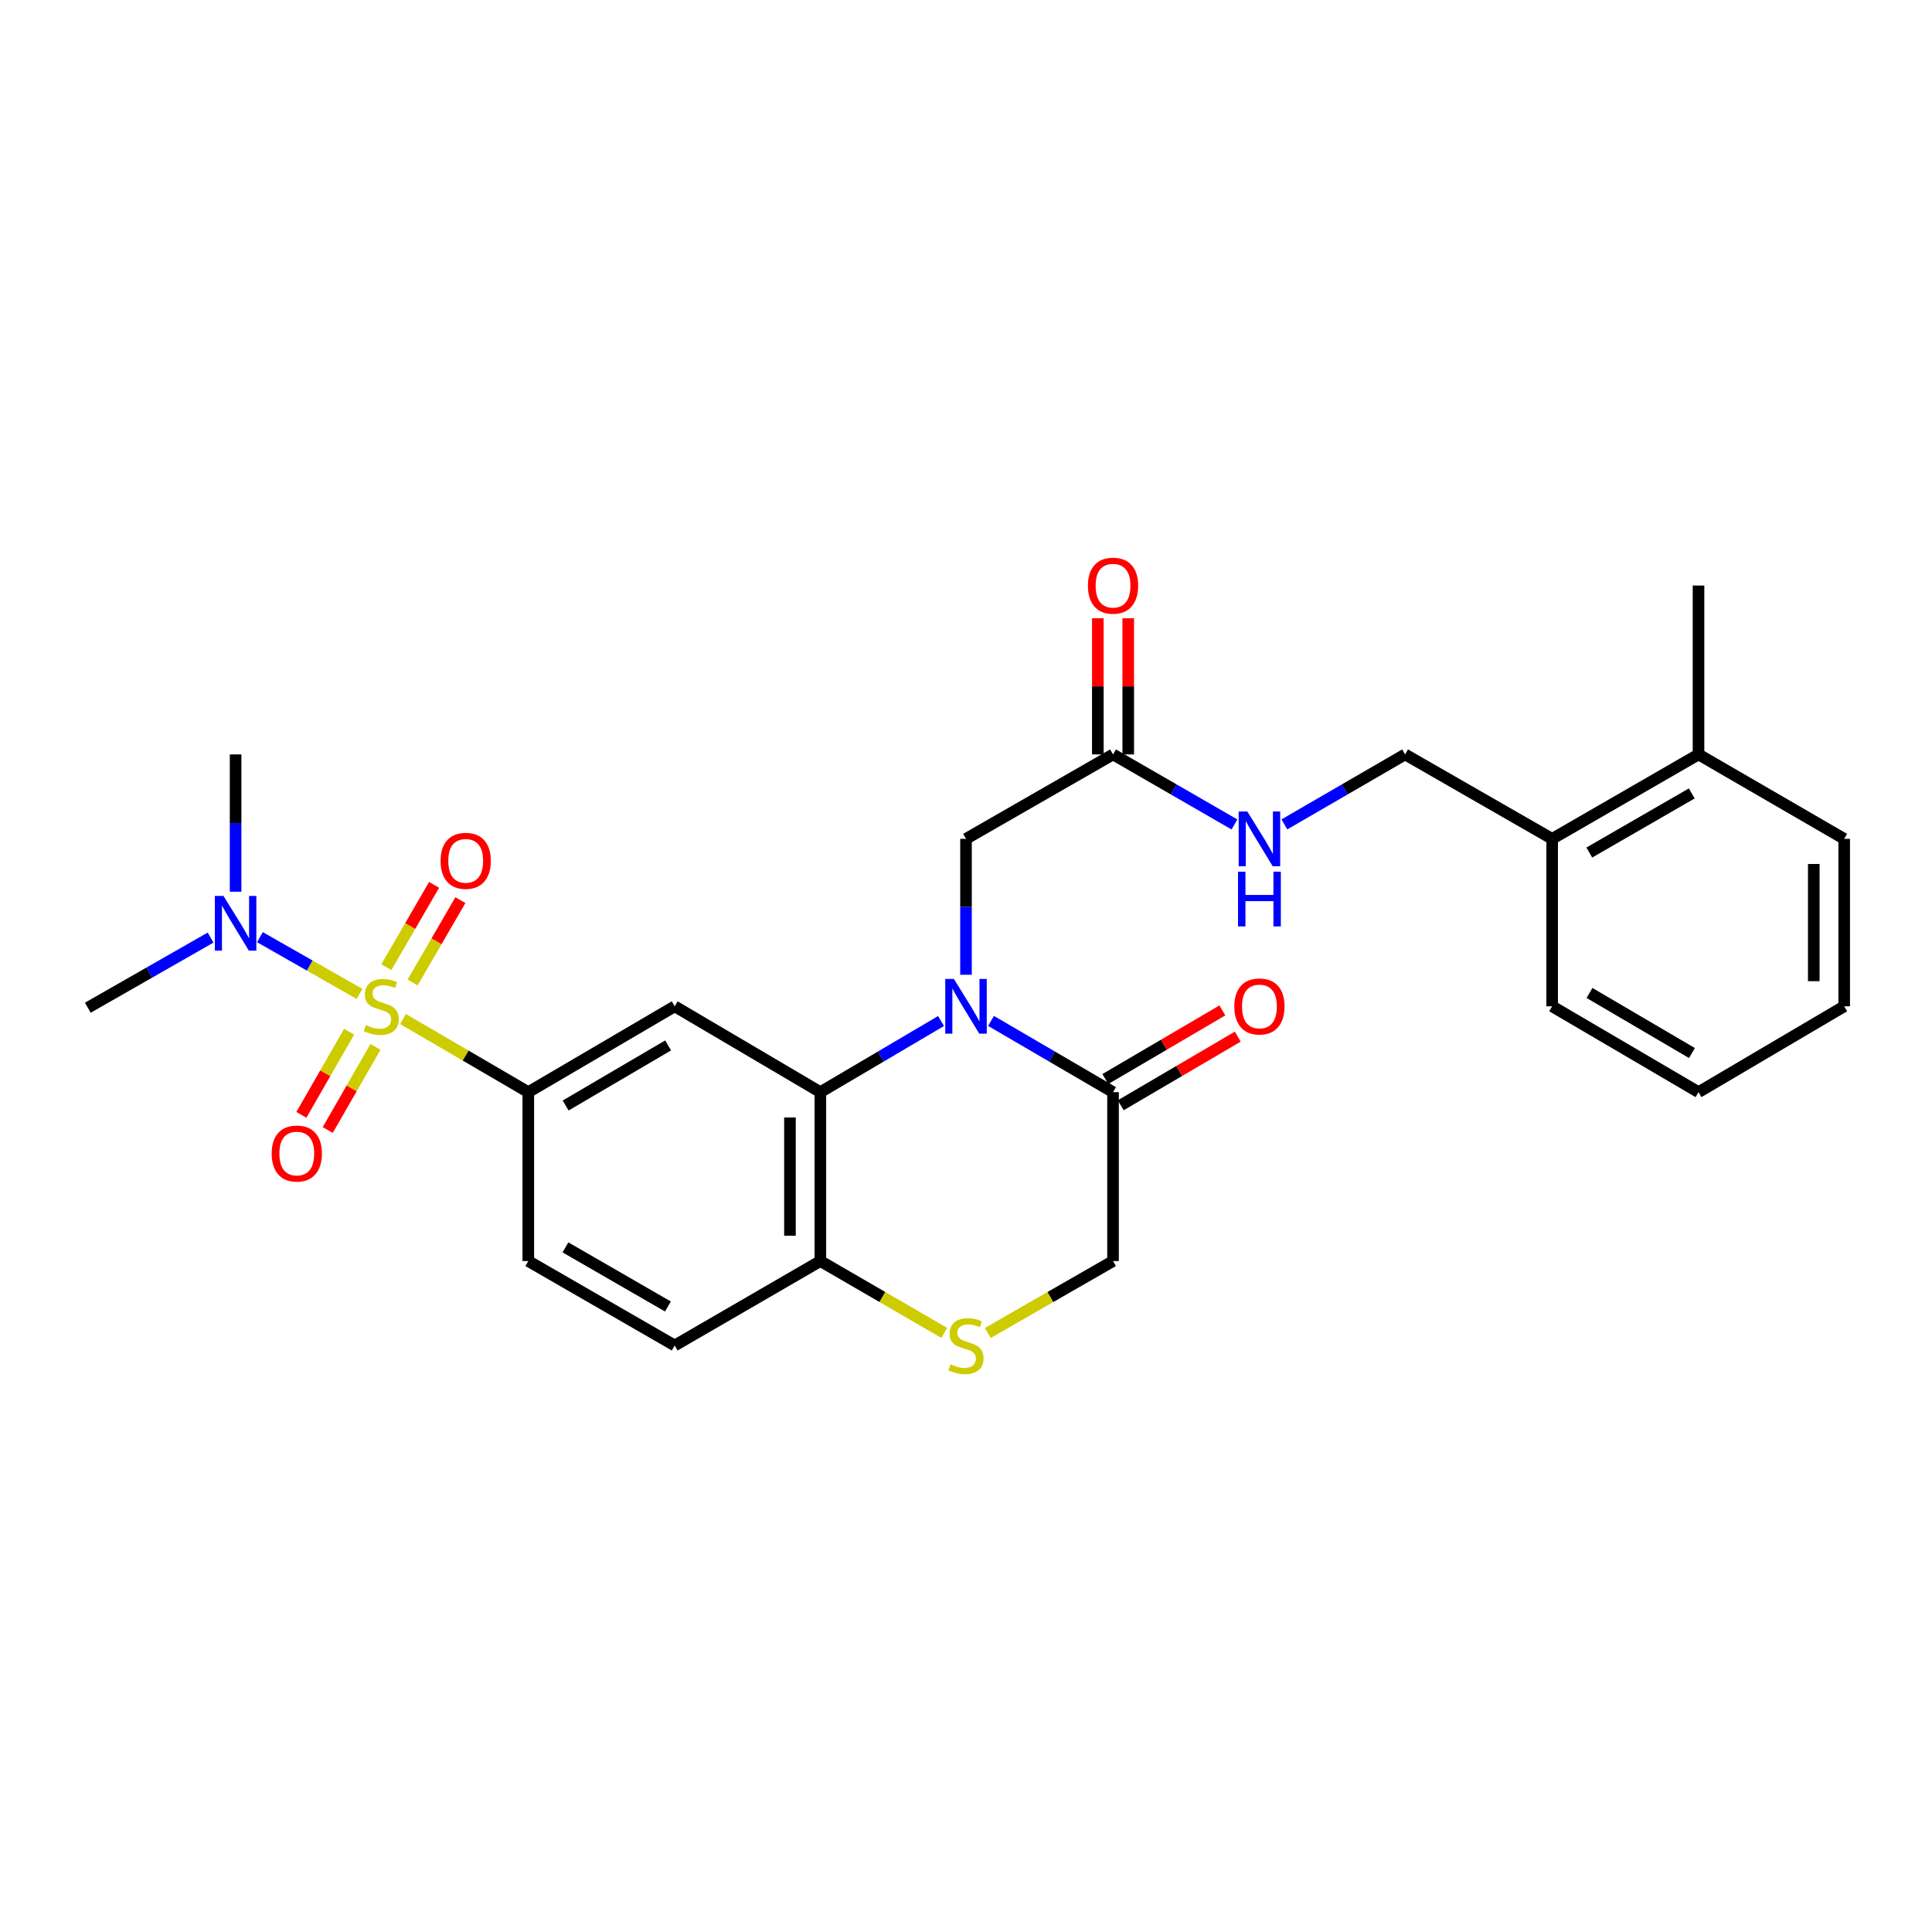 <?xml version='1.0' encoding='iso-8859-1'?>
<svg version='1.1' baseProfile='full'
              xmlns='http://www.w3.org/2000/svg'
                      xmlns:rdkit='http://www.rdkit.org/xml'
                      xmlns:xlink='http://www.w3.org/1999/xlink'
                  xml:space='preserve'
width='1000px' height='1000px' viewBox='0 0 1000 1000'>
<!-- END OF HEADER -->
<rect style='opacity:1.0;fill:#FFFFFF;stroke:none' width='1000' height='1000' x='0' y='0'> </rect>
<path class='bond-2' d='M 208.609,527.45 L 241.029,546.373' style='fill:none;fill-rule:evenodd;stroke:#CCCC00;stroke-width:6px;stroke-linecap:butt;stroke-linejoin:miter;stroke-opacity:1' />
<path class='bond-2' d='M 241.029,546.373 L 273.449,565.296' style='fill:none;fill-rule:evenodd;stroke:#000000;stroke-width:6px;stroke-linecap:butt;stroke-linejoin:miter;stroke-opacity:1' />
<path class='bond-6' d='M 186.076,514.453 L 160.303,499.763' style='fill:none;fill-rule:evenodd;stroke:#CCCC00;stroke-width:6px;stroke-linecap:butt;stroke-linejoin:miter;stroke-opacity:1' />
<path class='bond-6' d='M 160.303,499.763 L 134.531,485.074' style='fill:none;fill-rule:evenodd;stroke:#0000FF;stroke-width:6px;stroke-linecap:butt;stroke-linejoin:miter;stroke-opacity:1' />
<path class='bond-9' d='M 180.697,534.02 L 168.345,555.533' style='fill:none;fill-rule:evenodd;stroke:#CCCC00;stroke-width:6px;stroke-linecap:butt;stroke-linejoin:miter;stroke-opacity:1' />
<path class='bond-9' d='M 168.345,555.533 L 155.993,577.047' style='fill:none;fill-rule:evenodd;stroke:#FF0000;stroke-width:6px;stroke-linecap:butt;stroke-linejoin:miter;stroke-opacity:1' />
<path class='bond-9' d='M 194.347,541.857 L 181.995,563.371' style='fill:none;fill-rule:evenodd;stroke:#CCCC00;stroke-width:6px;stroke-linecap:butt;stroke-linejoin:miter;stroke-opacity:1' />
<path class='bond-9' d='M 181.995,563.371 L 169.643,584.884' style='fill:none;fill-rule:evenodd;stroke:#FF0000;stroke-width:6px;stroke-linecap:butt;stroke-linejoin:miter;stroke-opacity:1' />
<path class='bond-10' d='M 213.586,508.514 L 225.942,487.207' style='fill:none;fill-rule:evenodd;stroke:#CCCC00;stroke-width:6px;stroke-linecap:butt;stroke-linejoin:miter;stroke-opacity:1' />
<path class='bond-10' d='M 225.942,487.207 L 238.299,465.9' style='fill:none;fill-rule:evenodd;stroke:#FF0000;stroke-width:6px;stroke-linecap:butt;stroke-linejoin:miter;stroke-opacity:1' />
<path class='bond-10' d='M 199.969,500.617 L 212.326,479.31' style='fill:none;fill-rule:evenodd;stroke:#CCCC00;stroke-width:6px;stroke-linecap:butt;stroke-linejoin:miter;stroke-opacity:1' />
<path class='bond-10' d='M 212.326,479.31 L 224.682,458.003' style='fill:none;fill-rule:evenodd;stroke:#FF0000;stroke-width:6px;stroke-linecap:butt;stroke-linejoin:miter;stroke-opacity:1' />
<path class='bond-0' d='M 487.072,528.484 L 455.846,546.89' style='fill:none;fill-rule:evenodd;stroke:#0000FF;stroke-width:6px;stroke-linecap:butt;stroke-linejoin:miter;stroke-opacity:1' />
<path class='bond-0' d='M 455.846,546.89 L 424.62,565.296' style='fill:none;fill-rule:evenodd;stroke:#000000;stroke-width:6px;stroke-linecap:butt;stroke-linejoin:miter;stroke-opacity:1' />
<path class='bond-4' d='M 512.943,528.421 L 544.525,546.859' style='fill:none;fill-rule:evenodd;stroke:#0000FF;stroke-width:6px;stroke-linecap:butt;stroke-linejoin:miter;stroke-opacity:1' />
<path class='bond-4' d='M 544.525,546.859 L 576.106,565.296' style='fill:none;fill-rule:evenodd;stroke:#000000;stroke-width:6px;stroke-linecap:butt;stroke-linejoin:miter;stroke-opacity:1' />
<path class='bond-8' d='M 500,504.537 L 500,469.366' style='fill:none;fill-rule:evenodd;stroke:#0000FF;stroke-width:6px;stroke-linecap:butt;stroke-linejoin:miter;stroke-opacity:1' />
<path class='bond-8' d='M 500,469.366 L 500,434.195' style='fill:none;fill-rule:evenodd;stroke:#000000;stroke-width:6px;stroke-linecap:butt;stroke-linejoin:miter;stroke-opacity:1' />
<path class='bond-1' d='M 424.62,565.296 L 349.222,520.864' style='fill:none;fill-rule:evenodd;stroke:#000000;stroke-width:6px;stroke-linecap:butt;stroke-linejoin:miter;stroke-opacity:1' />
<path class='bond-28' d='M 424.62,565.296 L 424.62,652.718' style='fill:none;fill-rule:evenodd;stroke:#000000;stroke-width:6px;stroke-linecap:butt;stroke-linejoin:miter;stroke-opacity:1' />
<path class='bond-28' d='M 408.879,578.41 L 408.879,639.605' style='fill:none;fill-rule:evenodd;stroke:#000000;stroke-width:6px;stroke-linecap:butt;stroke-linejoin:miter;stroke-opacity:1' />
<path class='bond-3' d='M 273.449,565.296 L 349.222,520.864' style='fill:none;fill-rule:evenodd;stroke:#000000;stroke-width:6px;stroke-linecap:butt;stroke-linejoin:miter;stroke-opacity:1' />
<path class='bond-3' d='M 292.777,572.21 L 345.818,541.107' style='fill:none;fill-rule:evenodd;stroke:#000000;stroke-width:6px;stroke-linecap:butt;stroke-linejoin:miter;stroke-opacity:1' />
<path class='bond-15' d='M 273.449,565.296 L 273.449,652.718' style='fill:none;fill-rule:evenodd;stroke:#000000;stroke-width:6px;stroke-linecap:butt;stroke-linejoin:miter;stroke-opacity:1' />
<path class='bond-14' d='M 580.087,572.086 L 610.376,554.325' style='fill:none;fill-rule:evenodd;stroke:#000000;stroke-width:6px;stroke-linecap:butt;stroke-linejoin:miter;stroke-opacity:1' />
<path class='bond-14' d='M 610.376,554.325 L 640.665,536.564' style='fill:none;fill-rule:evenodd;stroke:#FF0000;stroke-width:6px;stroke-linecap:butt;stroke-linejoin:miter;stroke-opacity:1' />
<path class='bond-14' d='M 572.125,558.507 L 602.414,540.746' style='fill:none;fill-rule:evenodd;stroke:#000000;stroke-width:6px;stroke-linecap:butt;stroke-linejoin:miter;stroke-opacity:1' />
<path class='bond-14' d='M 602.414,540.746 L 632.702,522.986' style='fill:none;fill-rule:evenodd;stroke:#FF0000;stroke-width:6px;stroke-linecap:butt;stroke-linejoin:miter;stroke-opacity:1' />
<path class='bond-29' d='M 576.106,565.296 L 576.106,652.718' style='fill:none;fill-rule:evenodd;stroke:#000000;stroke-width:6px;stroke-linecap:butt;stroke-linejoin:miter;stroke-opacity:1' />
<path class='bond-5' d='M 488.742,689.897 L 456.681,671.307' style='fill:none;fill-rule:evenodd;stroke:#CCCC00;stroke-width:6px;stroke-linecap:butt;stroke-linejoin:miter;stroke-opacity:1' />
<path class='bond-5' d='M 456.681,671.307 L 424.62,652.718' style='fill:none;fill-rule:evenodd;stroke:#000000;stroke-width:6px;stroke-linecap:butt;stroke-linejoin:miter;stroke-opacity:1' />
<path class='bond-12' d='M 511.274,689.95 L 543.69,671.334' style='fill:none;fill-rule:evenodd;stroke:#CCCC00;stroke-width:6px;stroke-linecap:butt;stroke-linejoin:miter;stroke-opacity:1' />
<path class='bond-12' d='M 543.69,671.334 L 576.106,652.718' style='fill:none;fill-rule:evenodd;stroke:#000000;stroke-width:6px;stroke-linecap:butt;stroke-linejoin:miter;stroke-opacity:1' />
<path class='bond-21' d='M 109.003,485.293 L 77.229,503.442' style='fill:none;fill-rule:evenodd;stroke:#0000FF;stroke-width:6px;stroke-linecap:butt;stroke-linejoin:miter;stroke-opacity:1' />
<path class='bond-21' d='M 77.229,503.442 L 45.455,521.59' style='fill:none;fill-rule:evenodd;stroke:#000000;stroke-width:6px;stroke-linecap:butt;stroke-linejoin:miter;stroke-opacity:1' />
<path class='bond-22' d='M 121.945,461.556 L 121.945,426.022' style='fill:none;fill-rule:evenodd;stroke:#0000FF;stroke-width:6px;stroke-linecap:butt;stroke-linejoin:miter;stroke-opacity:1' />
<path class='bond-22' d='M 121.945,426.022 L 121.945,390.488' style='fill:none;fill-rule:evenodd;stroke:#000000;stroke-width:6px;stroke-linecap:butt;stroke-linejoin:miter;stroke-opacity:1' />
<path class='bond-7' d='M 424.62,652.718 L 349.222,696.425' style='fill:none;fill-rule:evenodd;stroke:#000000;stroke-width:6px;stroke-linecap:butt;stroke-linejoin:miter;stroke-opacity:1' />
<path class='bond-11' d='M 500,434.195 L 576.106,390.488' style='fill:none;fill-rule:evenodd;stroke:#000000;stroke-width:6px;stroke-linecap:butt;stroke-linejoin:miter;stroke-opacity:1' />
<path class='bond-13' d='M 576.106,390.488 L 607.529,408.613' style='fill:none;fill-rule:evenodd;stroke:#000000;stroke-width:6px;stroke-linecap:butt;stroke-linejoin:miter;stroke-opacity:1' />
<path class='bond-13' d='M 607.529,408.613 L 638.953,426.738' style='fill:none;fill-rule:evenodd;stroke:#0000FF;stroke-width:6px;stroke-linecap:butt;stroke-linejoin:miter;stroke-opacity:1' />
<path class='bond-18' d='M 583.976,390.488 L 583.976,355.25' style='fill:none;fill-rule:evenodd;stroke:#000000;stroke-width:6px;stroke-linecap:butt;stroke-linejoin:miter;stroke-opacity:1' />
<path class='bond-18' d='M 583.976,355.25 L 583.976,320.012' style='fill:none;fill-rule:evenodd;stroke:#FF0000;stroke-width:6px;stroke-linecap:butt;stroke-linejoin:miter;stroke-opacity:1' />
<path class='bond-18' d='M 568.236,390.488 L 568.236,355.25' style='fill:none;fill-rule:evenodd;stroke:#000000;stroke-width:6px;stroke-linecap:butt;stroke-linejoin:miter;stroke-opacity:1' />
<path class='bond-18' d='M 568.236,355.25 L 568.236,320.012' style='fill:none;fill-rule:evenodd;stroke:#FF0000;stroke-width:6px;stroke-linecap:butt;stroke-linejoin:miter;stroke-opacity:1' />
<path class='bond-17' d='M 664.798,426.706 L 696.038,408.597' style='fill:none;fill-rule:evenodd;stroke:#0000FF;stroke-width:6px;stroke-linecap:butt;stroke-linejoin:miter;stroke-opacity:1' />
<path class='bond-17' d='M 696.038,408.597 L 727.277,390.488' style='fill:none;fill-rule:evenodd;stroke:#000000;stroke-width:6px;stroke-linecap:butt;stroke-linejoin:miter;stroke-opacity:1' />
<path class='bond-19' d='M 273.449,652.718 L 349.222,696.425' style='fill:none;fill-rule:evenodd;stroke:#000000;stroke-width:6px;stroke-linecap:butt;stroke-linejoin:miter;stroke-opacity:1' />
<path class='bond-19' d='M 292.679,645.639 L 345.721,676.234' style='fill:none;fill-rule:evenodd;stroke:#000000;stroke-width:6px;stroke-linecap:butt;stroke-linejoin:miter;stroke-opacity:1' />
<path class='bond-16' d='M 803.392,434.195 L 727.277,390.488' style='fill:none;fill-rule:evenodd;stroke:#000000;stroke-width:6px;stroke-linecap:butt;stroke-linejoin:miter;stroke-opacity:1' />
<path class='bond-20' d='M 803.392,434.195 L 879.148,390.488' style='fill:none;fill-rule:evenodd;stroke:#000000;stroke-width:6px;stroke-linecap:butt;stroke-linejoin:miter;stroke-opacity:1' />
<path class='bond-20' d='M 822.621,441.273 L 875.651,410.678' style='fill:none;fill-rule:evenodd;stroke:#000000;stroke-width:6px;stroke-linecap:butt;stroke-linejoin:miter;stroke-opacity:1' />
<path class='bond-23' d='M 803.392,434.195 L 803.392,520.864' style='fill:none;fill-rule:evenodd;stroke:#000000;stroke-width:6px;stroke-linecap:butt;stroke-linejoin:miter;stroke-opacity:1' />
<path class='bond-24' d='M 879.148,390.488 L 879.148,303.066' style='fill:none;fill-rule:evenodd;stroke:#000000;stroke-width:6px;stroke-linecap:butt;stroke-linejoin:miter;stroke-opacity:1' />
<path class='bond-25' d='M 879.148,390.488 L 954.545,434.195' style='fill:none;fill-rule:evenodd;stroke:#000000;stroke-width:6px;stroke-linecap:butt;stroke-linejoin:miter;stroke-opacity:1' />
<path class='bond-27' d='M 803.392,520.864 L 879.148,565.296' style='fill:none;fill-rule:evenodd;stroke:#000000;stroke-width:6px;stroke-linecap:butt;stroke-linejoin:miter;stroke-opacity:1' />
<path class='bond-27' d='M 822.719,513.951 L 875.748,545.054' style='fill:none;fill-rule:evenodd;stroke:#000000;stroke-width:6px;stroke-linecap:butt;stroke-linejoin:miter;stroke-opacity:1' />
<path class='bond-30' d='M 954.545,434.195 L 954.545,520.864' style='fill:none;fill-rule:evenodd;stroke:#000000;stroke-width:6px;stroke-linecap:butt;stroke-linejoin:miter;stroke-opacity:1' />
<path class='bond-30' d='M 938.805,447.195 L 938.805,507.864' style='fill:none;fill-rule:evenodd;stroke:#000000;stroke-width:6px;stroke-linecap:butt;stroke-linejoin:miter;stroke-opacity:1' />
<path class='bond-26' d='M 954.545,520.864 L 879.148,565.296' style='fill:none;fill-rule:evenodd;stroke:#000000;stroke-width:6px;stroke-linecap:butt;stroke-linejoin:miter;stroke-opacity:1' />
<path  class='atom-0' d='M 189.325 530.584
Q 189.645 530.704, 190.965 531.264
Q 192.285 531.824, 193.725 532.184
Q 195.205 532.504, 196.645 532.504
Q 199.325 532.504, 200.885 531.224
Q 202.445 529.904, 202.445 527.624
Q 202.445 526.064, 201.645 525.104
Q 200.885 524.144, 199.685 523.624
Q 198.485 523.104, 196.485 522.504
Q 193.965 521.744, 192.445 521.024
Q 190.965 520.304, 189.885 518.784
Q 188.845 517.264, 188.845 514.704
Q 188.845 511.144, 191.245 508.944
Q 193.685 506.744, 198.485 506.744
Q 201.765 506.744, 205.485 508.304
L 204.565 511.384
Q 201.165 509.984, 198.605 509.984
Q 195.845 509.984, 194.325 511.144
Q 192.805 512.264, 192.845 514.224
Q 192.845 515.744, 193.605 516.664
Q 194.405 517.584, 195.525 518.104
Q 196.685 518.624, 198.605 519.224
Q 201.165 520.024, 202.685 520.824
Q 204.205 521.624, 205.285 523.264
Q 206.405 524.864, 206.405 527.624
Q 206.405 531.544, 203.765 533.664
Q 201.165 535.744, 196.805 535.744
Q 194.285 535.744, 192.365 535.184
Q 190.485 534.664, 188.245 533.744
L 189.325 530.584
' fill='#CCCC00'/>
<path  class='atom-1' d='M 493.74 506.704
L 503.02 521.704
Q 503.94 523.184, 505.42 525.864
Q 506.9 528.544, 506.98 528.704
L 506.98 506.704
L 510.74 506.704
L 510.74 535.024
L 506.86 535.024
L 496.9 518.624
Q 495.74 516.704, 494.5 514.504
Q 493.3 512.304, 492.94 511.624
L 492.94 535.024
L 489.26 535.024
L 489.26 506.704
L 493.74 506.704
' fill='#0000FF'/>
<path  class='atom-6' d='M 492 706.145
Q 492.32 706.265, 493.64 706.825
Q 494.96 707.385, 496.4 707.745
Q 497.88 708.065, 499.32 708.065
Q 502 708.065, 503.56 706.785
Q 505.12 705.465, 505.12 703.185
Q 505.12 701.625, 504.32 700.665
Q 503.56 699.705, 502.36 699.185
Q 501.16 698.665, 499.16 698.065
Q 496.64 697.305, 495.12 696.585
Q 493.64 695.865, 492.56 694.345
Q 491.52 692.825, 491.52 690.265
Q 491.52 686.705, 493.92 684.505
Q 496.36 682.305, 501.16 682.305
Q 504.44 682.305, 508.16 683.865
L 507.24 686.945
Q 503.84 685.545, 501.28 685.545
Q 498.52 685.545, 497 686.705
Q 495.48 687.825, 495.52 689.785
Q 495.52 691.305, 496.28 692.225
Q 497.08 693.145, 498.2 693.665
Q 499.36 694.185, 501.28 694.785
Q 503.84 695.585, 505.36 696.385
Q 506.88 697.185, 507.96 698.825
Q 509.08 700.425, 509.08 703.185
Q 509.08 707.105, 506.44 709.225
Q 503.84 711.305, 499.48 711.305
Q 496.96 711.305, 495.04 710.745
Q 493.16 710.225, 490.92 709.305
L 492 706.145
' fill='#CCCC00'/>
<path  class='atom-7' d='M 115.685 463.741
L 124.965 478.741
Q 125.885 480.221, 127.365 482.901
Q 128.845 485.581, 128.925 485.741
L 128.925 463.741
L 132.685 463.741
L 132.685 492.061
L 128.805 492.061
L 118.845 475.661
Q 117.685 473.741, 116.445 471.541
Q 115.245 469.341, 114.885 468.661
L 114.885 492.061
L 111.205 492.061
L 111.205 463.741
L 115.685 463.741
' fill='#0000FF'/>
<path  class='atom-10' d='M 140.619 597.068
Q 140.619 590.268, 143.979 586.468
Q 147.339 582.668, 153.619 582.668
Q 159.899 582.668, 163.259 586.468
Q 166.619 590.268, 166.619 597.068
Q 166.619 603.948, 163.219 607.868
Q 159.819 611.748, 153.619 611.748
Q 147.379 611.748, 143.979 607.868
Q 140.619 603.988, 140.619 597.068
M 153.619 608.548
Q 157.939 608.548, 160.259 605.668
Q 162.619 602.748, 162.619 597.068
Q 162.619 591.508, 160.259 588.708
Q 157.939 585.868, 153.619 585.868
Q 149.299 585.868, 146.939 588.668
Q 144.619 591.468, 144.619 597.068
Q 144.619 602.788, 146.939 605.668
Q 149.299 608.548, 153.619 608.548
' fill='#FF0000'/>
<path  class='atom-11' d='M 228.041 445.564
Q 228.041 438.764, 231.401 434.964
Q 234.761 431.164, 241.041 431.164
Q 247.321 431.164, 250.681 434.964
Q 254.041 438.764, 254.041 445.564
Q 254.041 452.444, 250.641 456.364
Q 247.241 460.244, 241.041 460.244
Q 234.801 460.244, 231.401 456.364
Q 228.041 452.484, 228.041 445.564
M 241.041 457.044
Q 245.361 457.044, 247.681 454.164
Q 250.041 451.244, 250.041 445.564
Q 250.041 440.004, 247.681 437.204
Q 245.361 434.364, 241.041 434.364
Q 236.721 434.364, 234.361 437.164
Q 232.041 439.964, 232.041 445.564
Q 232.041 451.284, 234.361 454.164
Q 236.721 457.044, 241.041 457.044
' fill='#FF0000'/>
<path  class='atom-14' d='M 645.62 420.035
L 654.9 435.035
Q 655.82 436.515, 657.3 439.195
Q 658.78 441.875, 658.86 442.035
L 658.86 420.035
L 662.62 420.035
L 662.62 448.355
L 658.74 448.355
L 648.78 431.955
Q 647.62 430.035, 646.38 427.835
Q 645.18 425.635, 644.82 424.955
L 644.82 448.355
L 641.14 448.355
L 641.14 420.035
L 645.62 420.035
' fill='#0000FF'/>
<path  class='atom-14' d='M 640.8 451.187
L 644.64 451.187
L 644.64 463.227
L 659.12 463.227
L 659.12 451.187
L 662.96 451.187
L 662.96 479.507
L 659.12 479.507
L 659.12 466.427
L 644.64 466.427
L 644.64 479.507
L 640.8 479.507
L 640.8 451.187
' fill='#0000FF'/>
<path  class='atom-15' d='M 638.88 520.944
Q 638.88 514.144, 642.24 510.344
Q 645.6 506.544, 651.88 506.544
Q 658.16 506.544, 661.52 510.344
Q 664.88 514.144, 664.88 520.944
Q 664.88 527.824, 661.48 531.744
Q 658.08 535.624, 651.88 535.624
Q 645.64 535.624, 642.24 531.744
Q 638.88 527.864, 638.88 520.944
M 651.88 532.424
Q 656.2 532.424, 658.52 529.544
Q 660.88 526.624, 660.88 520.944
Q 660.88 515.384, 658.52 512.584
Q 656.2 509.744, 651.88 509.744
Q 647.56 509.744, 645.2 512.544
Q 642.88 515.344, 642.88 520.944
Q 642.88 526.664, 645.2 529.544
Q 647.56 532.424, 651.88 532.424
' fill='#FF0000'/>
<path  class='atom-19' d='M 563.106 303.146
Q 563.106 296.346, 566.466 292.546
Q 569.826 288.746, 576.106 288.746
Q 582.386 288.746, 585.746 292.546
Q 589.106 296.346, 589.106 303.146
Q 589.106 310.026, 585.706 313.946
Q 582.306 317.826, 576.106 317.826
Q 569.866 317.826, 566.466 313.946
Q 563.106 310.066, 563.106 303.146
M 576.106 314.626
Q 580.426 314.626, 582.746 311.746
Q 585.106 308.826, 585.106 303.146
Q 585.106 297.586, 582.746 294.786
Q 580.426 291.946, 576.106 291.946
Q 571.786 291.946, 569.426 294.746
Q 567.106 297.546, 567.106 303.146
Q 567.106 308.866, 569.426 311.746
Q 571.786 314.626, 576.106 314.626
' fill='#FF0000'/>
</svg>
